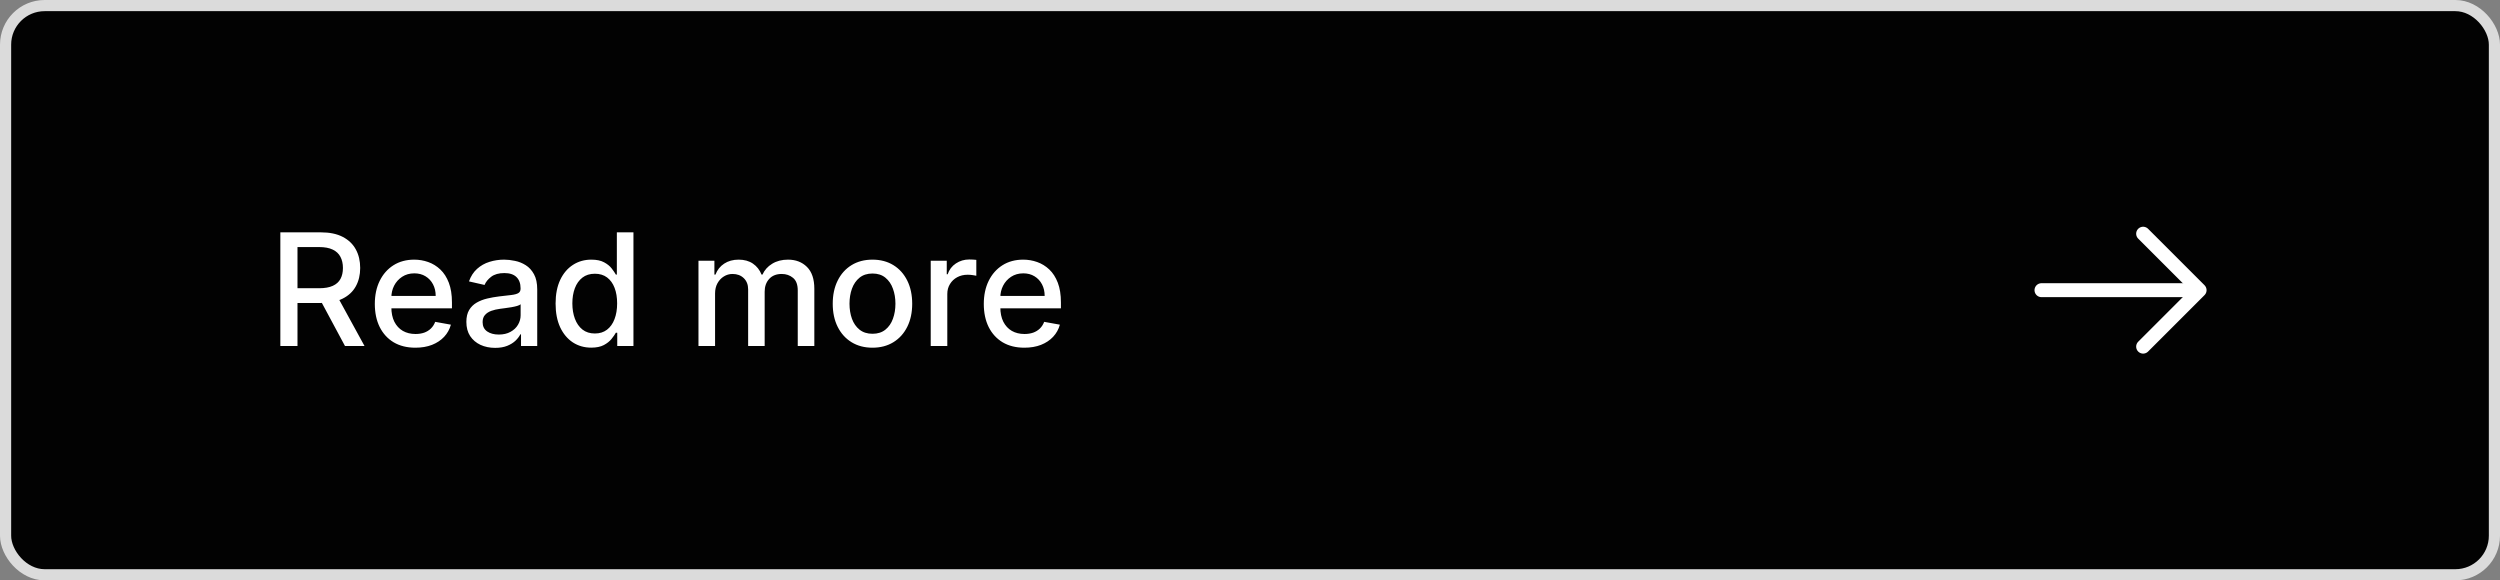 <?xml version="1.0" encoding="UTF-8"?> <svg xmlns="http://www.w3.org/2000/svg" width="224" height="52" viewBox="0 0 224 52" fill="none"><rect x="0" y="0" width="224" height="52" fill="#808080" stroke="none"/><rect x="0.5" y="0.5" width="223" height="51" rx="3.5" fill="#020202"></rect><rect x="0.5" y="0.5" width="223" height="51" rx="3.5" stroke="#DBDBDB"></rect><path d="M25.119 31V20.818H28.748C29.537 20.818 30.191 20.954 30.712 21.226C31.235 21.498 31.626 21.874 31.885 22.354C32.144 22.832 32.273 23.384 32.273 24.01C32.273 24.633 32.142 25.182 31.88 25.655C31.621 26.126 31.23 26.492 30.707 26.754C30.186 27.016 29.532 27.147 28.743 27.147H25.994V25.825H28.604C29.101 25.825 29.505 25.753 29.817 25.611C30.132 25.468 30.362 25.261 30.508 24.989C30.654 24.718 30.727 24.391 30.727 24.01C30.727 23.625 30.652 23.292 30.503 23.011C30.357 22.729 30.127 22.514 29.812 22.364C29.5 22.212 29.091 22.136 28.584 22.136H26.655V31H25.119ZM30.145 26.406L32.66 31H30.91L28.445 26.406H30.145ZM37.218 31.154C36.466 31.154 35.818 30.993 35.274 30.672C34.734 30.347 34.316 29.891 34.022 29.305C33.73 28.715 33.584 28.024 33.584 27.232C33.584 26.449 33.73 25.76 34.022 25.163C34.316 24.567 34.727 24.101 35.254 23.766C35.785 23.432 36.404 23.264 37.114 23.264C37.545 23.264 37.962 23.335 38.367 23.478C38.771 23.62 39.134 23.844 39.455 24.149C39.777 24.454 40.031 24.85 40.216 25.337C40.402 25.821 40.495 26.41 40.495 27.102V27.629H34.424V26.516H39.038C39.038 26.125 38.958 25.778 38.799 25.477C38.64 25.172 38.416 24.931 38.128 24.756C37.843 24.58 37.508 24.492 37.124 24.492C36.706 24.492 36.342 24.595 36.03 24.8C35.722 25.003 35.483 25.268 35.314 25.596C35.148 25.921 35.066 26.274 35.066 26.655V27.525C35.066 28.035 35.155 28.47 35.334 28.827C35.516 29.185 35.77 29.459 36.095 29.648C36.419 29.833 36.799 29.926 37.233 29.926C37.515 29.926 37.772 29.886 38.004 29.807C38.236 29.724 38.436 29.601 38.605 29.439C38.774 29.276 38.904 29.076 38.993 28.837L40.4 29.091C40.287 29.505 40.085 29.868 39.794 30.18C39.505 30.488 39.142 30.728 38.705 30.901C38.27 31.07 37.775 31.154 37.218 31.154ZM44.366 31.169C43.882 31.169 43.445 31.079 43.054 30.901C42.663 30.718 42.353 30.455 42.124 30.11C41.899 29.765 41.786 29.343 41.786 28.842C41.786 28.412 41.869 28.057 42.034 27.778C42.2 27.5 42.424 27.28 42.706 27.117C42.987 26.955 43.302 26.832 43.65 26.749C43.998 26.666 44.353 26.604 44.714 26.56C45.172 26.507 45.543 26.464 45.828 26.431C46.113 26.395 46.32 26.337 46.449 26.257C46.578 26.178 46.643 26.048 46.643 25.869V25.834C46.643 25.4 46.52 25.064 46.275 24.825C46.033 24.587 45.672 24.467 45.191 24.467C44.691 24.467 44.297 24.578 44.008 24.8C43.723 25.019 43.526 25.263 43.416 25.531L42.02 25.213C42.185 24.749 42.427 24.375 42.745 24.09C43.067 23.801 43.436 23.592 43.854 23.463C44.272 23.331 44.711 23.264 45.172 23.264C45.476 23.264 45.8 23.301 46.141 23.374C46.486 23.443 46.807 23.572 47.105 23.761C47.407 23.95 47.654 24.22 47.846 24.572C48.038 24.92 48.135 25.372 48.135 25.929V31H46.683V29.956H46.623C46.527 30.148 46.383 30.337 46.191 30.523C45.998 30.708 45.752 30.863 45.45 30.985C45.148 31.108 44.787 31.169 44.366 31.169ZM44.689 29.976C45.1 29.976 45.452 29.895 45.743 29.732C46.038 29.57 46.262 29.358 46.414 29.096C46.57 28.831 46.648 28.547 46.648 28.246V27.261C46.595 27.314 46.492 27.364 46.34 27.41C46.191 27.454 46.02 27.492 45.828 27.525C45.636 27.555 45.448 27.583 45.266 27.609C45.084 27.633 44.931 27.652 44.809 27.669C44.52 27.706 44.257 27.767 44.018 27.853C43.783 27.939 43.594 28.063 43.451 28.226C43.312 28.385 43.242 28.597 43.242 28.862C43.242 29.23 43.378 29.509 43.65 29.697C43.922 29.883 44.268 29.976 44.689 29.976ZM52.973 31.149C52.357 31.149 51.806 30.992 51.323 30.677C50.842 30.359 50.464 29.906 50.189 29.32C49.917 28.73 49.781 28.022 49.781 27.197C49.781 26.371 49.919 25.666 50.194 25.079C50.472 24.492 50.854 24.043 51.337 23.732C51.821 23.42 52.37 23.264 52.983 23.264C53.457 23.264 53.838 23.344 54.127 23.503C54.418 23.659 54.644 23.841 54.803 24.05C54.965 24.259 55.091 24.442 55.181 24.602H55.27V20.818H56.757V31H55.305V29.812H55.181C55.091 29.974 54.962 30.16 54.793 30.369C54.627 30.577 54.398 30.76 54.107 30.916C53.815 31.071 53.437 31.149 52.973 31.149ZM53.301 29.881C53.729 29.881 54.09 29.769 54.385 29.543C54.683 29.315 54.909 28.998 55.061 28.594C55.217 28.189 55.295 27.719 55.295 27.182C55.295 26.651 55.219 26.188 55.066 25.79C54.914 25.392 54.69 25.082 54.395 24.86C54.1 24.638 53.736 24.527 53.301 24.527C52.854 24.527 52.481 24.643 52.183 24.875C51.884 25.107 51.659 25.424 51.507 25.825C51.357 26.226 51.283 26.678 51.283 27.182C51.283 27.692 51.359 28.151 51.511 28.559C51.664 28.967 51.889 29.29 52.188 29.528C52.489 29.764 52.861 29.881 53.301 29.881ZM62.583 31V23.364H64.01V24.607H64.105C64.264 24.186 64.524 23.858 64.885 23.622C65.246 23.384 65.679 23.264 66.183 23.264C66.693 23.264 67.121 23.384 67.465 23.622C67.813 23.861 68.07 24.189 68.236 24.607H68.316C68.498 24.199 68.788 23.874 69.186 23.632C69.583 23.387 70.057 23.264 70.607 23.264C71.3 23.264 71.865 23.481 72.303 23.916C72.743 24.35 72.964 25.004 72.964 25.879V31H71.478V26.018C71.478 25.501 71.337 25.127 71.055 24.895C70.773 24.663 70.437 24.547 70.046 24.547C69.562 24.547 69.186 24.696 68.917 24.994C68.649 25.289 68.514 25.669 68.514 26.133V31H67.033V25.924C67.033 25.51 66.904 25.177 66.645 24.925C66.386 24.673 66.05 24.547 65.636 24.547C65.354 24.547 65.094 24.621 64.855 24.771C64.62 24.916 64.429 25.12 64.284 25.382C64.141 25.644 64.07 25.947 64.07 26.292V31H62.583ZM78.173 31.154C77.457 31.154 76.832 30.99 76.299 30.662C75.765 30.334 75.351 29.875 75.056 29.285C74.761 28.695 74.613 28.005 74.613 27.217C74.613 26.424 74.761 25.732 75.056 25.139C75.351 24.545 75.765 24.084 76.299 23.756C76.832 23.428 77.457 23.264 78.173 23.264C78.889 23.264 79.514 23.428 80.047 23.756C80.581 24.084 80.995 24.545 81.29 25.139C81.585 25.732 81.733 26.424 81.733 27.217C81.733 28.005 81.585 28.695 81.29 29.285C80.995 29.875 80.581 30.334 80.047 30.662C79.514 30.99 78.889 31.154 78.173 31.154ZM78.178 29.906C78.642 29.906 79.026 29.784 79.331 29.538C79.636 29.293 79.862 28.967 80.007 28.559C80.157 28.151 80.231 27.702 80.231 27.212C80.231 26.724 80.157 26.277 80.007 25.869C79.862 25.458 79.636 25.129 79.331 24.88C79.026 24.631 78.642 24.507 78.178 24.507C77.711 24.507 77.323 24.631 77.015 24.88C76.71 25.129 76.483 25.458 76.334 25.869C76.188 26.277 76.115 26.724 76.115 27.212C76.115 27.702 76.188 28.151 76.334 28.559C76.483 28.967 76.71 29.293 77.015 29.538C77.323 29.784 77.711 29.906 78.178 29.906ZM83.392 31V23.364H84.829V24.577H84.908C85.047 24.166 85.293 23.843 85.644 23.607C85.999 23.369 86.4 23.249 86.847 23.249C86.94 23.249 87.049 23.253 87.175 23.259C87.305 23.266 87.406 23.274 87.478 23.284V24.706C87.419 24.689 87.313 24.671 87.16 24.651C87.008 24.628 86.855 24.616 86.703 24.616C86.352 24.616 86.038 24.691 85.763 24.84C85.492 24.986 85.276 25.19 85.117 25.452C84.958 25.71 84.878 26.005 84.878 26.337V31H83.392ZM91.783 31.154C91.03 31.154 90.382 30.993 89.839 30.672C89.299 30.347 88.881 29.891 88.586 29.305C88.294 28.715 88.148 28.024 88.148 27.232C88.148 26.449 88.294 25.76 88.586 25.163C88.881 24.567 89.292 24.101 89.819 23.766C90.349 23.432 90.969 23.264 91.678 23.264C92.109 23.264 92.527 23.335 92.931 23.478C93.335 23.62 93.698 23.844 94.02 24.149C94.341 24.454 94.595 24.85 94.781 25.337C94.966 25.821 95.059 26.41 95.059 27.102V27.629H88.989V26.516H93.602C93.602 26.125 93.523 25.778 93.364 25.477C93.204 25.172 92.981 24.931 92.692 24.756C92.407 24.58 92.073 24.492 91.688 24.492C91.271 24.492 90.906 24.595 90.594 24.8C90.286 25.003 90.048 25.268 89.879 25.596C89.713 25.921 89.63 26.274 89.63 26.655V27.525C89.63 28.035 89.719 28.47 89.898 28.827C90.081 29.185 90.334 29.459 90.659 29.648C90.984 29.833 91.363 29.926 91.798 29.926C92.079 29.926 92.336 29.886 92.568 29.807C92.8 29.724 93.001 29.601 93.17 29.439C93.339 29.276 93.468 29.076 93.558 28.837L94.965 29.091C94.852 29.505 94.65 29.868 94.358 30.18C94.07 30.488 93.707 30.728 93.269 30.901C92.835 31.07 92.34 31.154 91.783 31.154Z" fill="white"></path><path d="M192.025 20.941L197.084 26L192.025 31.058" stroke="white" stroke-width="1.25" stroke-miterlimit="10" stroke-linecap="round" stroke-linejoin="round"></path><path d="M182.917 26H196.942" stroke="white" stroke-width="1.25" stroke-miterlimit="10" stroke-linecap="round" stroke-linejoin="round"></path></svg> 